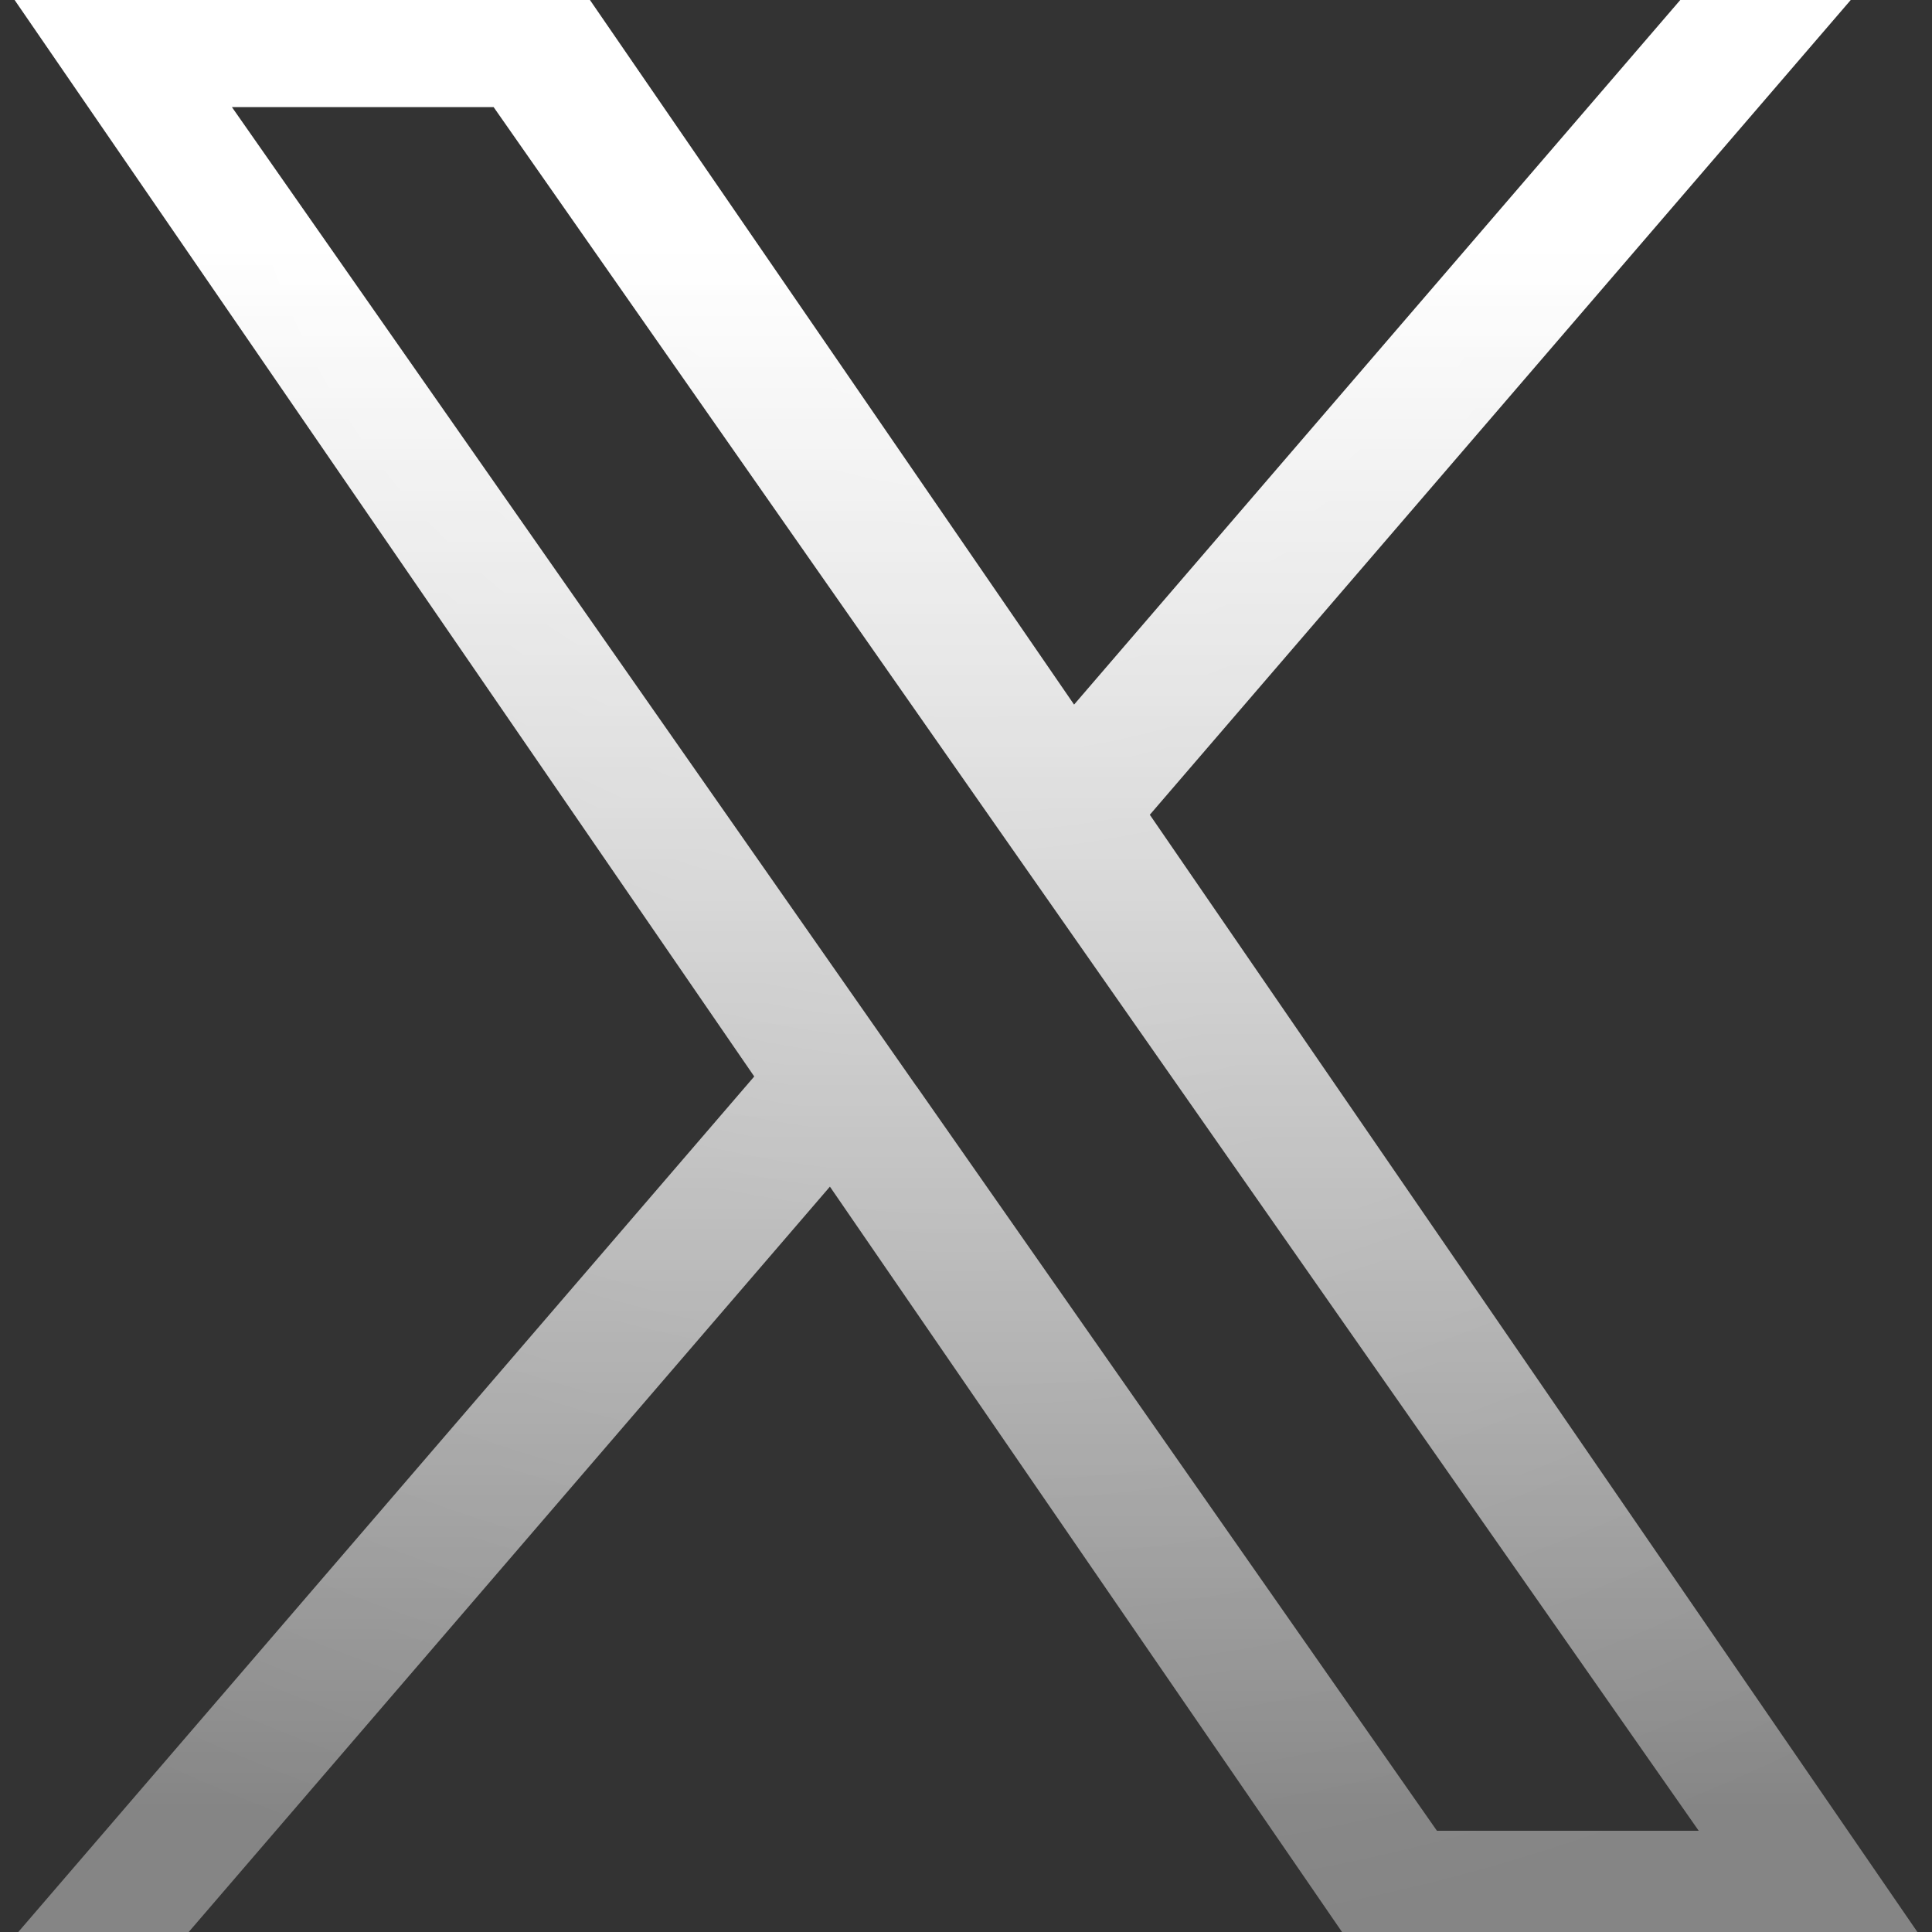 <svg xmlns="http://www.w3.org/2000/svg" width="32" height="32" fill="none"><rect width="100%" height="100%" fill="#333333" stroke="none"/><g clip-path="url(#a)"><path fill="url(#b)" d="M19.044 13.495 30.957-.353h-2.822L17.79 11.671 9.528-.353H0L12.493 17.83 0 32.352h2.823l10.923-12.698 8.724 12.698H32zm-3.867 4.495-1.265-1.81L3.84 1.773h4.336L16.304 13.4l1.266 1.81 10.566 15.113H23.8L15.179 17.99z"/><path fill="url(#c)" fill-opacity=".4" d="M19.044 13.495 30.957-.353h-2.822L17.79 11.671 9.528-.353H0L12.493 17.83 0 32.352h2.823l10.923-12.698 8.724 12.698H32zm-3.867 4.495-1.265-1.81L3.84 1.773h4.336L16.304 13.4l1.266 1.81 10.566 15.113H23.8L15.179 17.99z" style="mix-blend-mode:plus-lighter"/></g><defs><radialGradient id="c" cx="0" cy="0" r="1" gradientTransform="matrix(0 31.776 -32.131 0 16 .575)" gradientUnits="userSpaceOnUse"><stop stop-color="#fff"/><stop offset="1" stop-color="#fff" stop-opacity="0"/></radialGradient><linearGradient id="b" x1="16" x2="16" y1="-.353" y2="32.352" gradientUnits="userSpaceOnUse"><stop offset=".137" stop-color="#fff"/><stop offset=".932" stop-color="#fff" stop-opacity=".4"/></linearGradient><clipPath id="a"><path fill="#fff" d="M0 0h32v32H0z"/></clipPath></defs></svg>
